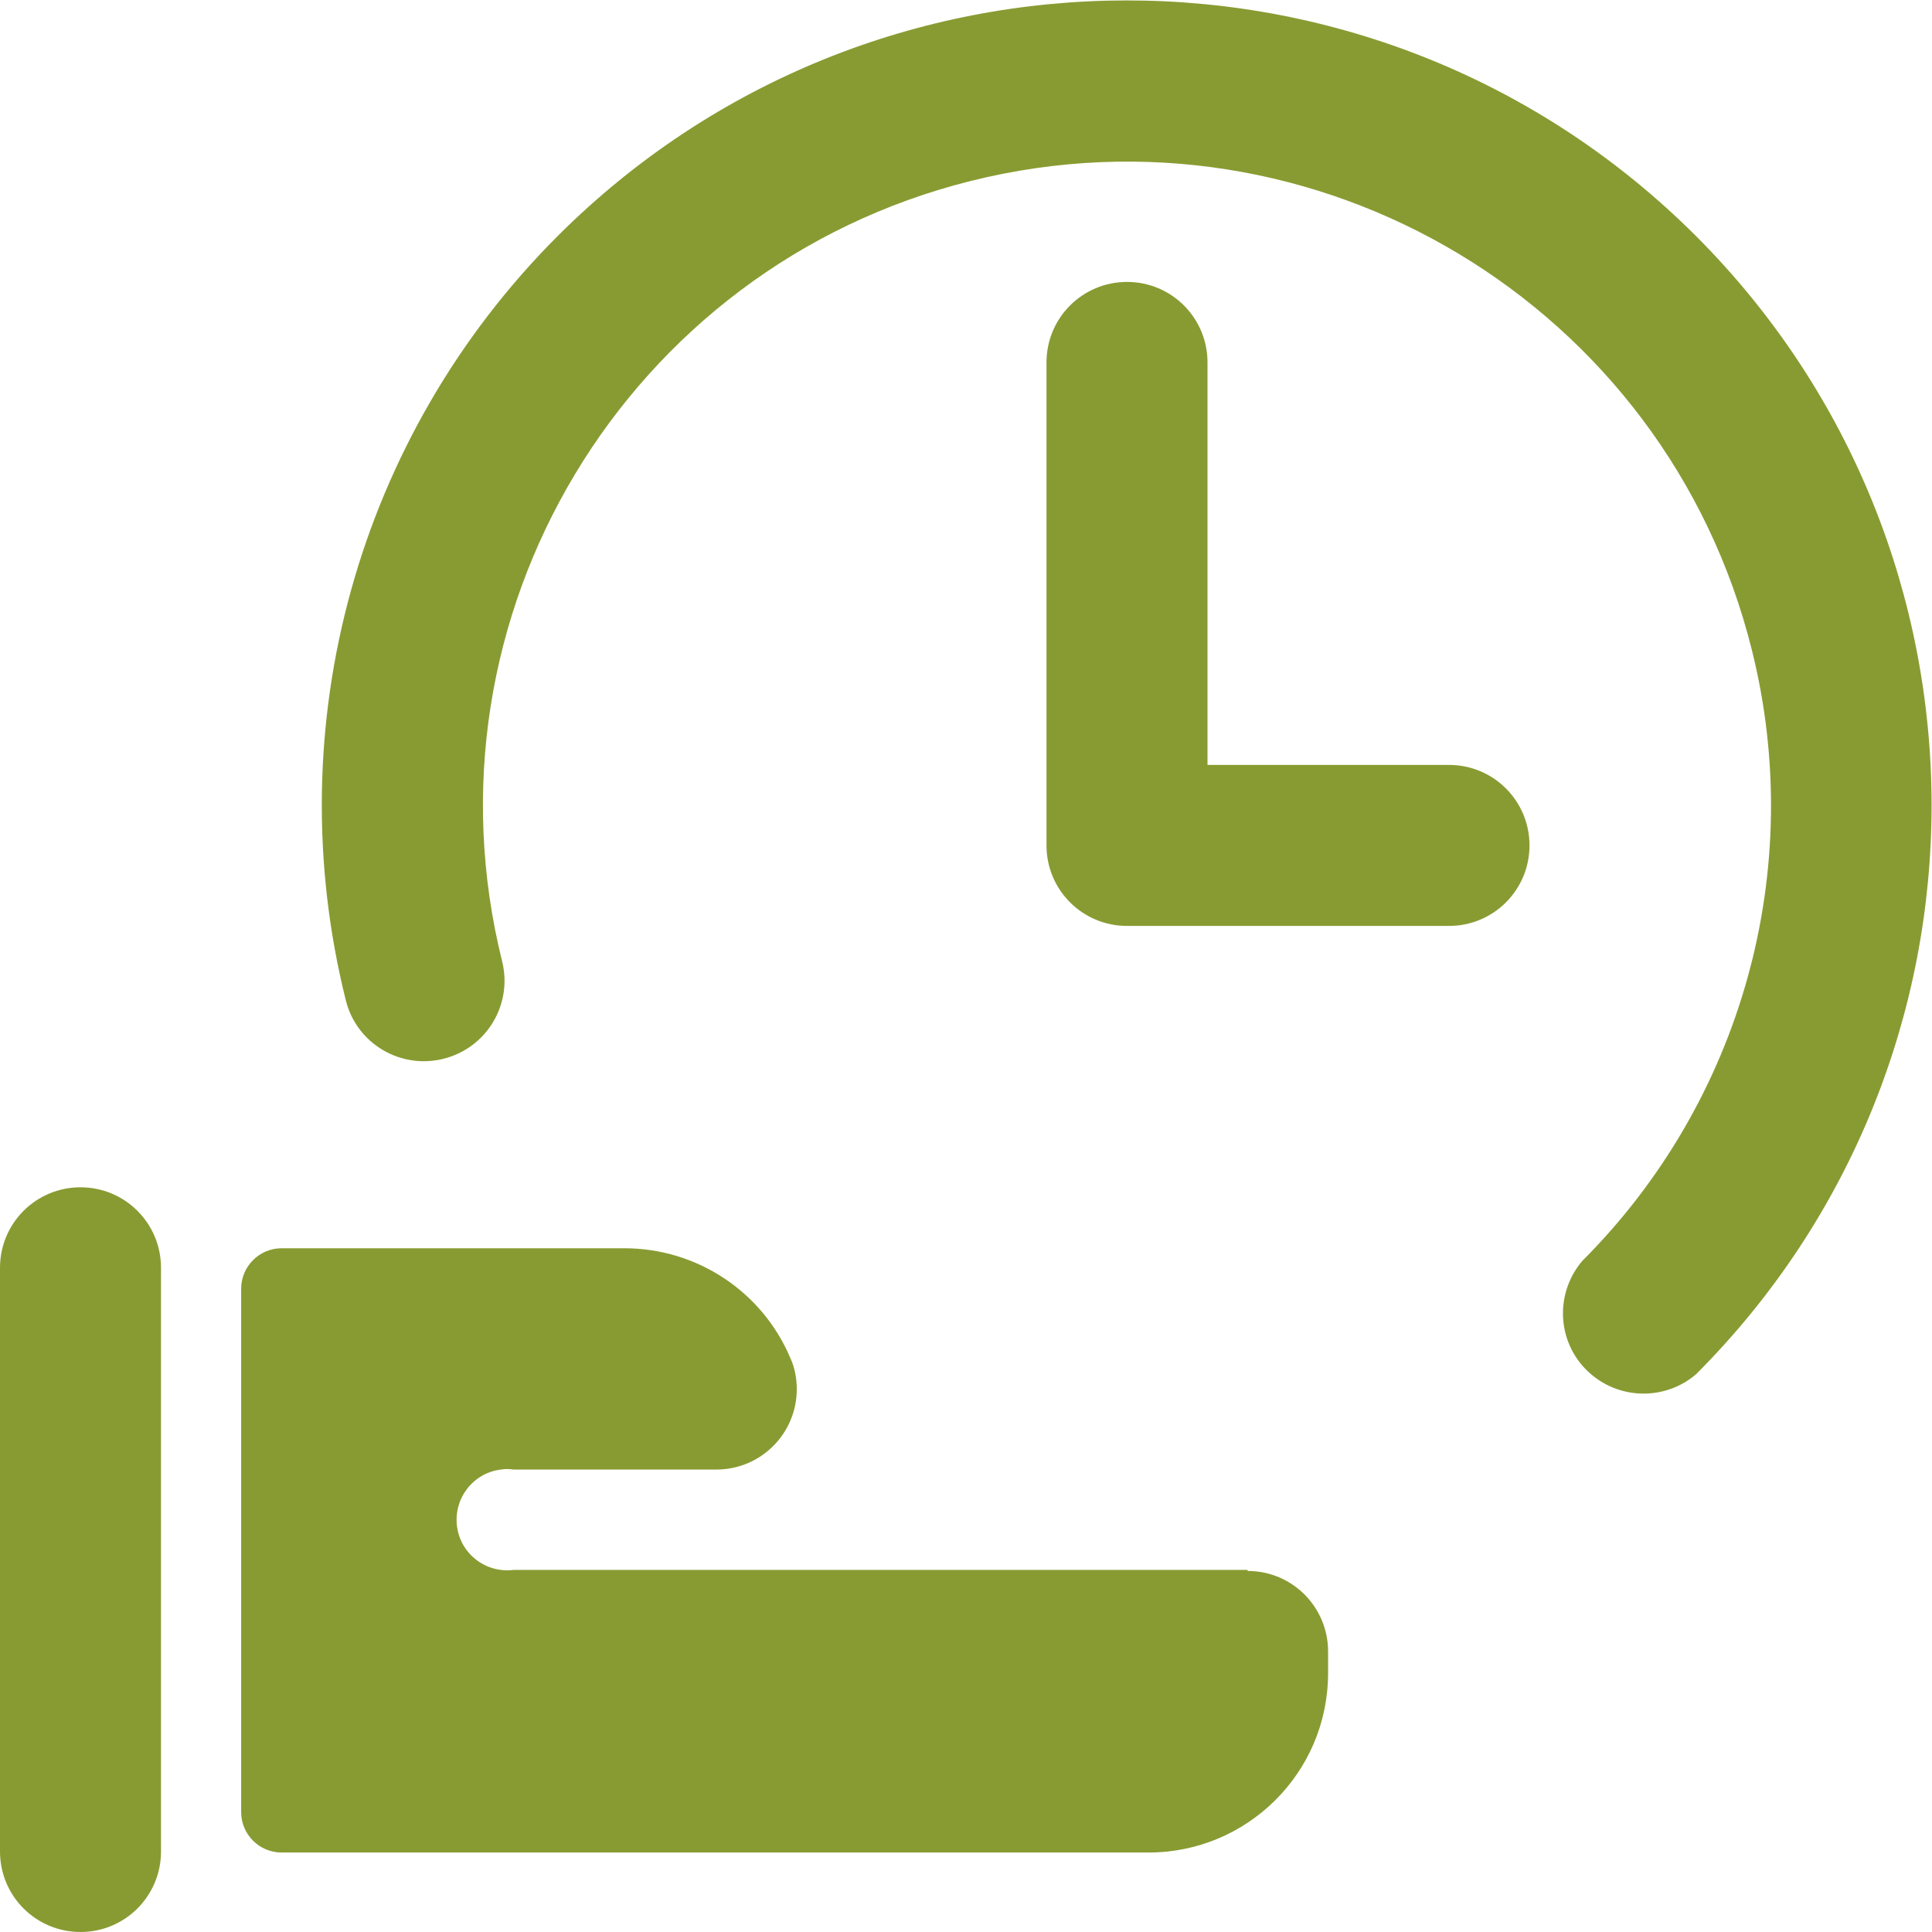 <?xml version="1.0" encoding="UTF-8"?>
<svg id="Time-Clock-Hand-1-Alternate--Streamline-Ultimate.svg" xmlns="http://www.w3.org/2000/svg" version="1.1" viewBox="0 0 564 564">
  <defs>
    <style>
      .cls-1 {
        fill: #889b32;
        stroke-width: 0px;
      }
    </style>
  </defs>
  <path class="cls-1" d="M495.1,68.9c-91.8-91.7-240.5-91.7-332.3,0-58.4,58.4-81.9,143.1-61.8,223.3,3.2,12.5,15.9,20,28.4,16.9,12.6-3.1,20.3-15.8,17.2-28.4-25.1-100.7,36.2-202.8,136.9-227.9,100.7-25.1,202.8,36.2,227.9,136.9,16,64-2.8,131.7-49.5,178.4-8.4,9.9-7.3,24.7,2.6,33.1,8.8,7.5,21.8,7.5,30.6,0,91.7-91.8,91.7-240.5,0-332.3Z"/>
  <path class="cls-1" d="M364.2,458.3h-214.3c-8.1,1-15.5-4.7-16.5-12.8-1-8.1,4.7-15.5,12.8-16.5,1.2-.2,2.5-.2,3.7,0h59.2c13,0,23.5-10.5,23.5-23.5,0-3.1-.6-6.3-1.9-9.1-8.2-19.4-27.3-32-48.4-32h-100.1c-6.5,0-11.8,5.3-11.8,11.8v152.8c0,6.5,5.3,11.8,11.8,11.8h252.9c28.9.1,52.5-23.2,52.6-52.2,0,0,0-.2,0-.2v-6.3c0-13-10.5-23.5-23.5-23.5h0Z"/>
  <path class="cls-1" d="M23.5,346.6c-13,0-23.5,10.5-23.5,23.5v170.4c0,13,10.5,23.5,23.5,23.5s23.5-10.5,23.5-23.5v-170.4c0-13-10.5-23.5-23.5-23.5Z"/>
  <path class="cls-1" d="M423,223.3h-70.5v-117.5c0-13-10.5-23.5-23.5-23.5s-23.5,10.5-23.5,23.5v141c0,13,10.5,23.5,23.5,23.5h94c13,0,23.5-10.5,23.5-23.5s-10.5-23.5-23.5-23.5h0Z"/>
</svg>